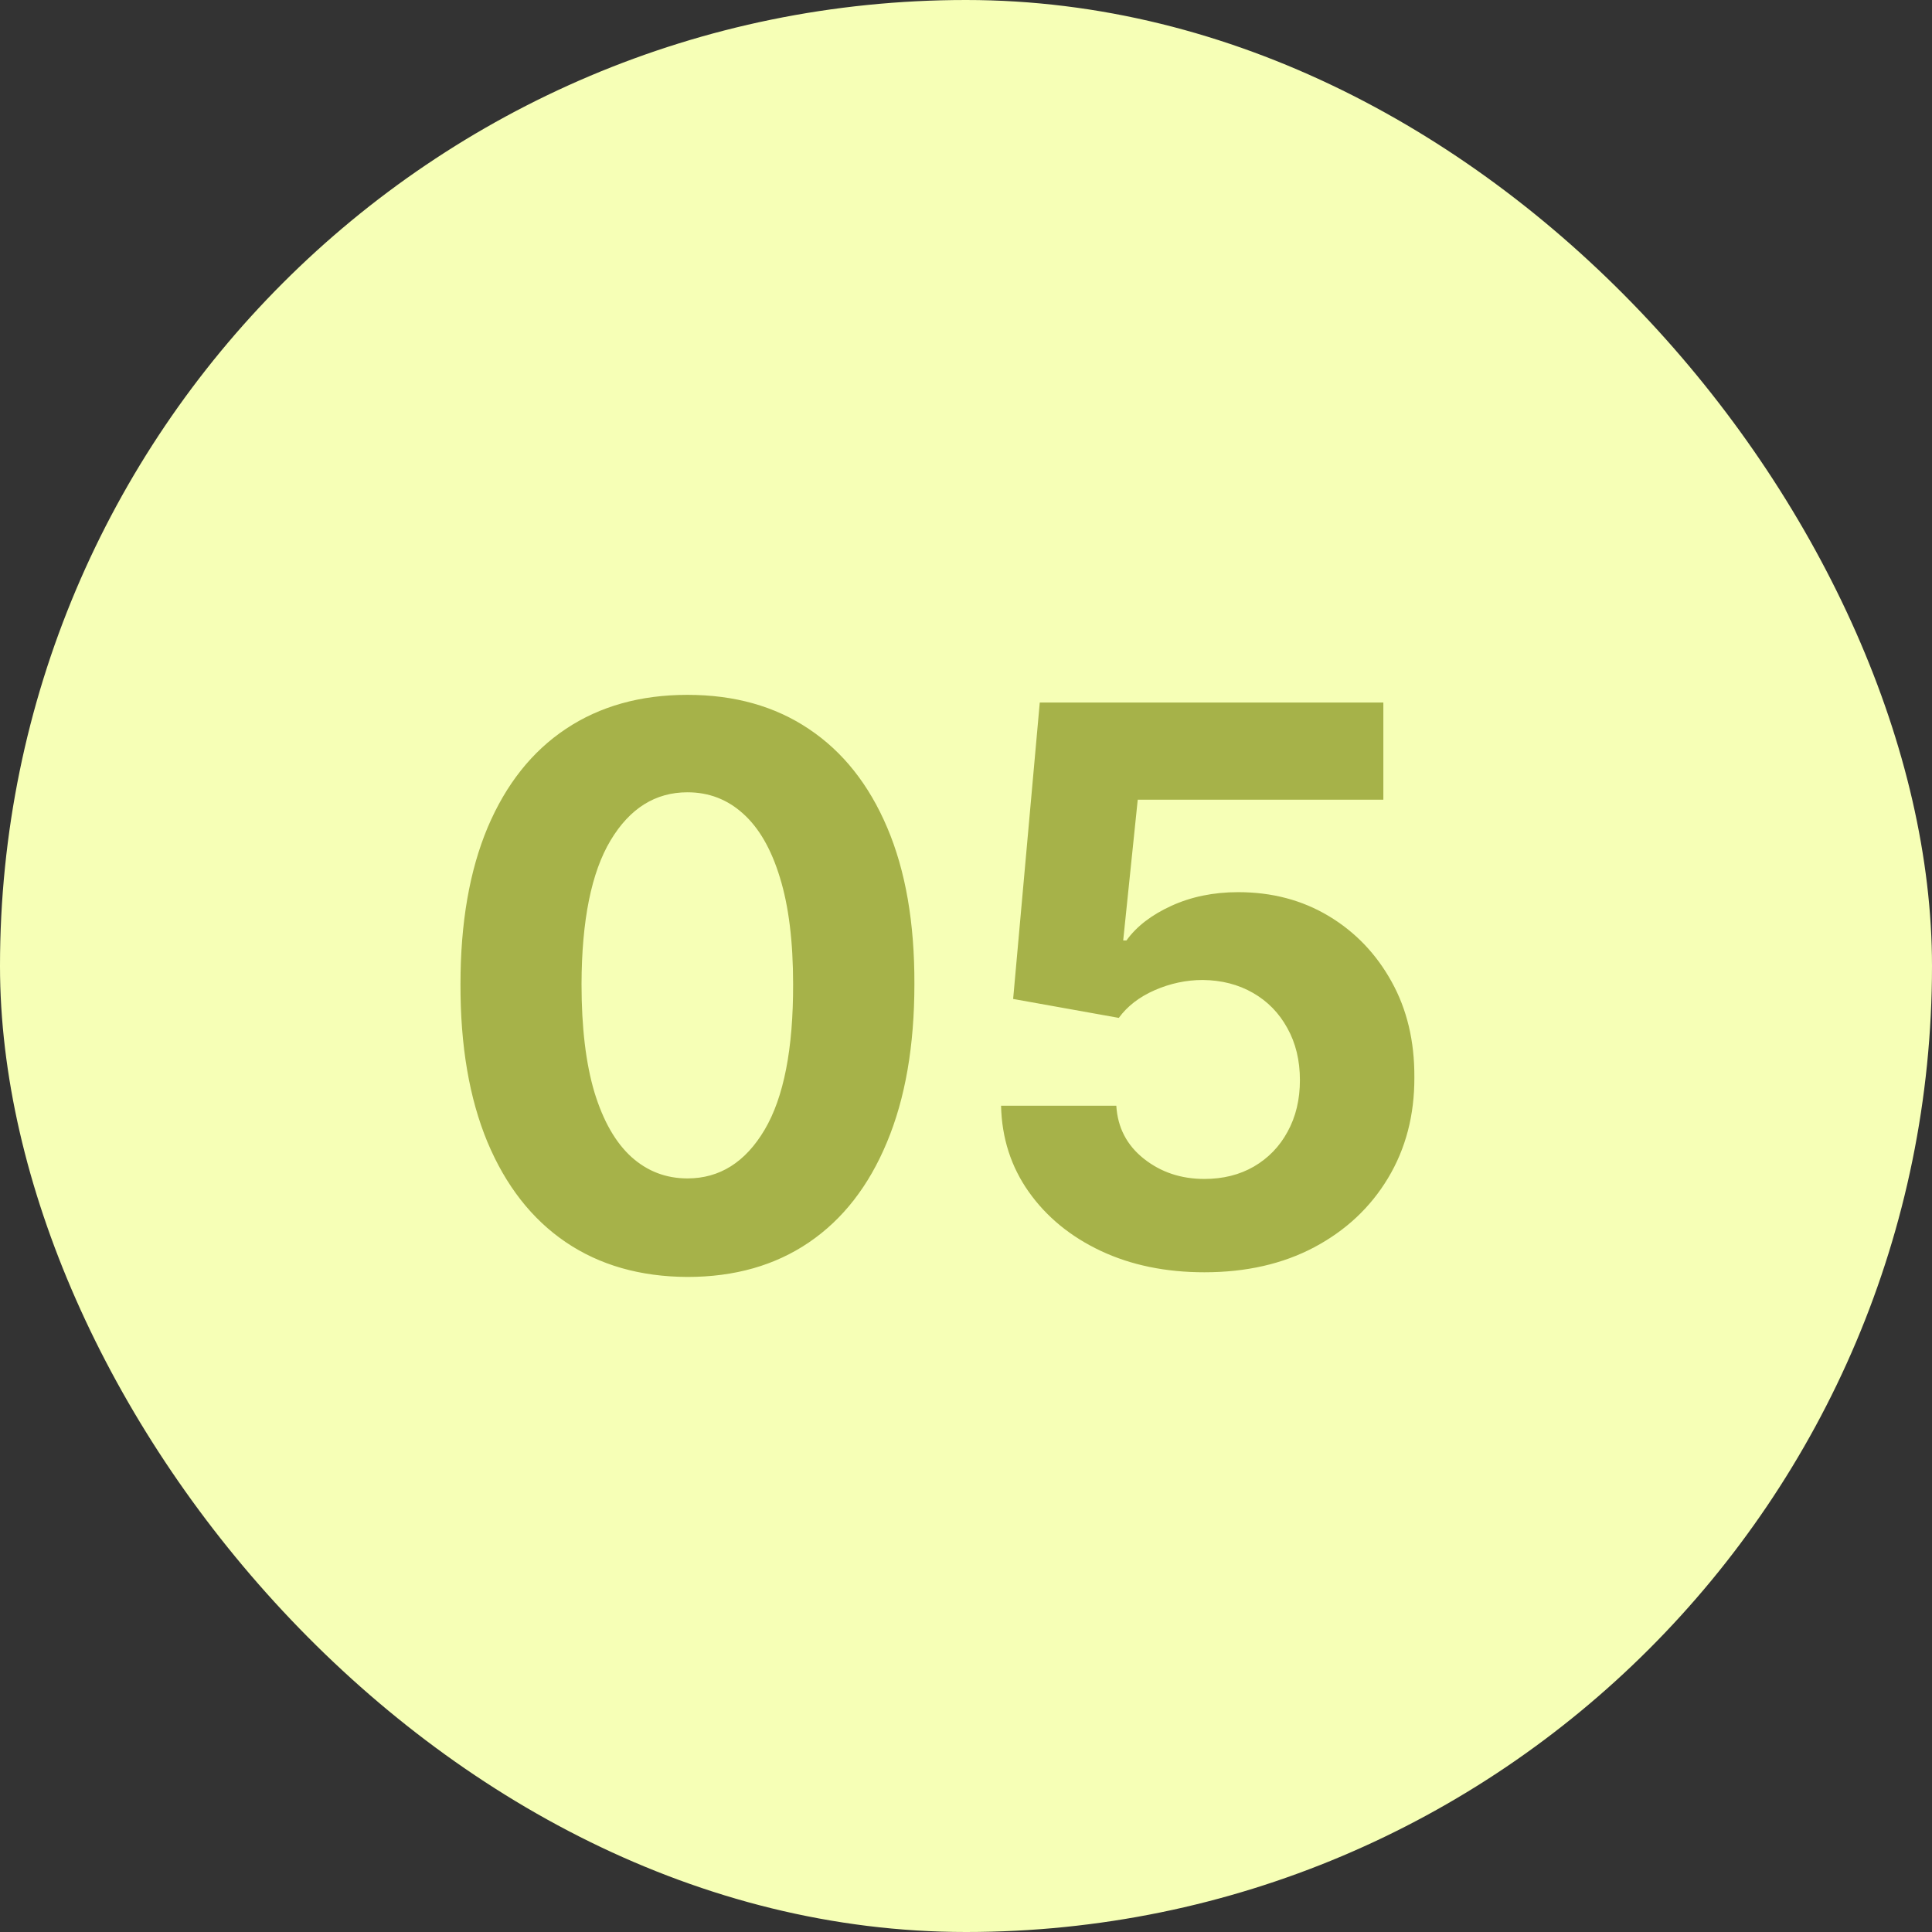 <?xml version="1.0" encoding="UTF-8"?> <svg xmlns="http://www.w3.org/2000/svg" width="55" height="55" viewBox="0 0 55 55" fill="none"><rect x="0" y="0" width="55" height="55" fill="#333333" stroke="none"/> <rect width="55" height="55" rx="27.5" fill="#F6FFB6"></rect> <path d="M19.57 36.352C18.227 36.346 17.07 36.016 16.102 35.359C15.138 34.703 14.396 33.753 13.875 32.508C13.359 31.263 13.104 29.766 13.109 28.016C13.109 26.271 13.367 24.784 13.883 23.555C14.404 22.326 15.146 21.391 16.109 20.75C17.078 20.104 18.232 19.781 19.57 19.781C20.909 19.781 22.06 20.104 23.023 20.75C23.992 21.396 24.737 22.333 25.258 23.562C25.779 24.787 26.037 26.271 26.031 28.016C26.031 29.771 25.771 31.271 25.25 32.516C24.734 33.76 23.995 34.711 23.031 35.367C22.068 36.023 20.914 36.352 19.57 36.352ZM19.57 33.547C20.487 33.547 21.219 33.086 21.766 32.164C22.312 31.242 22.583 29.859 22.578 28.016C22.578 26.802 22.453 25.792 22.203 24.984C21.958 24.177 21.609 23.57 21.156 23.164C20.708 22.758 20.18 22.555 19.57 22.555C18.659 22.555 17.93 23.01 17.383 23.922C16.836 24.833 16.56 26.198 16.555 28.016C16.555 29.245 16.677 30.271 16.922 31.094C17.172 31.912 17.523 32.526 17.977 32.938C18.43 33.344 18.961 33.547 19.57 33.547ZM34.287 36.219C33.183 36.219 32.199 36.016 31.334 35.609C30.475 35.203 29.792 34.643 29.287 33.93C28.782 33.216 28.519 32.398 28.498 31.477H31.779C31.816 32.096 32.076 32.599 32.56 32.984C33.045 33.37 33.62 33.562 34.287 33.562C34.818 33.562 35.287 33.445 35.693 33.211C36.105 32.971 36.425 32.641 36.654 32.219C36.889 31.792 37.006 31.302 37.006 30.75C37.006 30.188 36.886 29.693 36.647 29.266C36.412 28.838 36.087 28.505 35.67 28.266C35.253 28.026 34.777 27.904 34.24 27.898C33.772 27.898 33.316 27.995 32.873 28.188C32.435 28.38 32.094 28.643 31.85 28.977L28.842 28.438L29.6 20H39.381V22.766H32.389L31.975 26.773H32.068C32.35 26.378 32.774 26.049 33.342 25.789C33.91 25.529 34.545 25.398 35.248 25.398C36.212 25.398 37.071 25.625 37.826 26.078C38.581 26.531 39.178 27.154 39.615 27.945C40.053 28.732 40.269 29.638 40.264 30.664C40.269 31.742 40.019 32.7 39.514 33.539C39.014 34.372 38.313 35.029 37.412 35.508C36.516 35.982 35.475 36.219 34.287 36.219Z" fill="#A6B249"></path> </svg> 